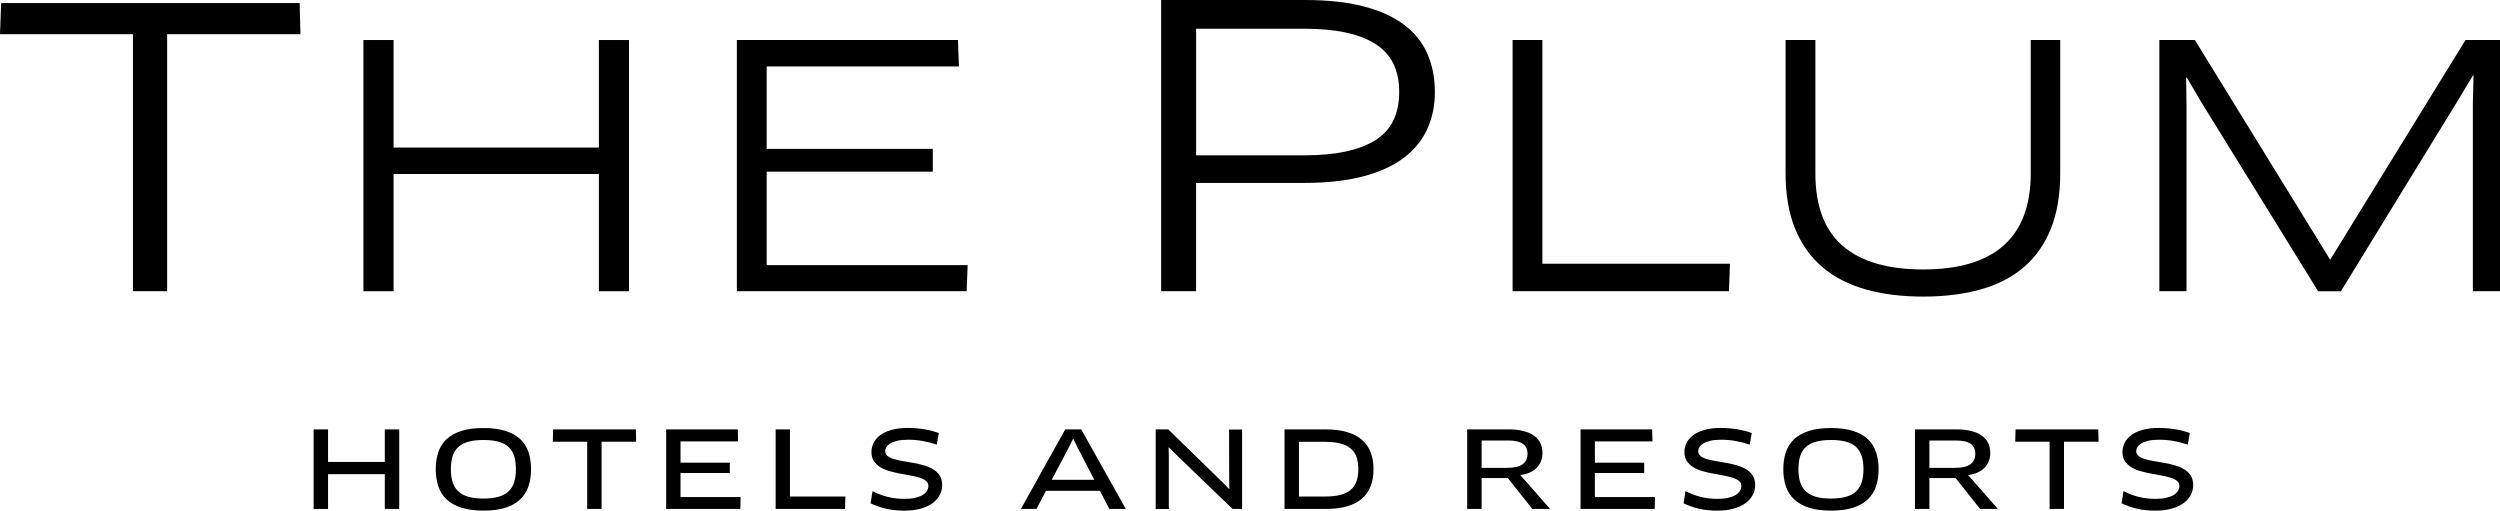 <?xml version="1.0" encoding="UTF-8"?><svg xmlns="http://www.w3.org/2000/svg" viewBox="0 0 895.68 182.95"><g id="a"/><g id="b"><g id="c"><g><path d="M137.86,169.88h-20.33v12.46h-5.17v-28.5h5.17v11.66h20.33v-11.66h5.17v28.5h-5.17v-12.46Z"/><path d="M189.33,174.25c-.62,1.82-1.61,3.38-2.96,4.67-1.36,1.29-3.12,2.29-5.28,2.98-2.17,.7-4.79,1.04-7.88,1.04s-5.72-.35-7.88-1.04c-2.17-.7-3.93-1.68-5.3-2.96-1.37-1.28-2.36-2.84-2.98-4.67-.62-1.84-.93-3.89-.93-6.17s.31-4.33,.93-6.15c.62-1.82,1.62-3.37,2.98-4.64,1.37-1.27,3.13-2.24,5.3-2.93s4.79-1.03,7.88-1.03,5.72,.34,7.88,1.03,3.93,1.66,5.28,2.93c1.36,1.27,2.34,2.81,2.96,4.64,.62,1.82,.93,3.88,.93,6.15s-.31,4.33-.93,6.16Zm-5.13-10.85c-.42-1.3-1.08-2.39-1.99-3.25-.91-.86-2.11-1.49-3.59-1.9s-3.29-.61-5.41-.61-3.89,.2-5.38,.61c-1.48,.41-2.69,1.04-3.63,1.9-.94,.86-1.61,1.94-2.03,3.25-.42,1.3-.63,2.87-.63,4.69s.21,3.36,.63,4.67c.42,1.32,1.09,2.41,2.03,3.29s2.15,1.52,3.63,1.94c1.48,.42,3.27,.63,5.38,.63s3.89-.21,5.38-.63c1.48-.42,2.69-1.06,3.61-1.94,.92-.87,1.6-1.97,2.01-3.29,.42-1.32,.63-2.88,.63-4.67s-.21-3.39-.63-4.69Z"/><path d="M215.54,182.34h-5.17v-24.09h-12.31l.11-4.41h29.64l.11,4.41h-12.39v24.09Z"/><path d="M265.24,182.34h-26.56v-28.5h25.65l.11,4.29h-20.63v7.64h17.67v3.69h-17.67v8.62h21.54l-.11,4.26Z"/><path d="M302.74,182.34h-24.85v-28.5h5.13v24.05h19.87l-.15,4.45Z"/><path d="M336.66,177.38c-.6,1.13-1.47,2.1-2.62,2.93-1.15,.82-2.57,1.47-4.25,1.94-1.68,.47-3.63,.7-5.83,.7-2.38,0-4.56-.23-6.54-.7-1.98-.47-3.81-1.11-5.51-1.92l.68-4.37c1.77,.91,3.6,1.6,5.47,2.07,1.88,.47,3.9,.7,6.08,.7,1.42,0,2.66-.12,3.72-.36,1.06-.24,1.94-.57,2.64-.99,.7-.42,1.22-.91,1.58-1.46,.35-.56,.53-1.15,.53-1.79,0-.76-.29-1.37-.87-1.84-.58-.47-1.36-.85-2.32-1.16-.96-.3-2.05-.56-3.27-.78s-2.46-.44-3.74-.68c-1.28-.24-2.53-.54-3.76-.89s-2.32-.82-3.27-1.41c-.95-.58-1.72-1.31-2.3-2.18-.58-.87-.87-1.96-.87-3.25,0-1.06,.24-2.12,.72-3.15s1.24-1.96,2.28-2.77c1.04-.81,2.39-1.46,4.05-1.96,1.66-.49,3.67-.74,6.02-.74,1.98,0,3.93,.16,5.85,.48,1.92,.32,3.66,.77,5.21,1.35l-.72,4.14c-1.77-.58-3.49-1.02-5.15-1.31-1.66-.29-3.36-.44-5.11-.44-1.54,0-2.84,.13-3.89,.38-1.05,.25-1.89,.58-2.53,.97-.63,.39-1.09,.83-1.37,1.31-.28,.48-.42,.95-.42,1.41,0,.73,.29,1.33,.87,1.79,.58,.46,1.35,.82,2.32,1.1,.96,.28,2.05,.52,3.27,.72s2.46,.42,3.74,.65,2.53,.52,3.74,.87,2.31,.82,3.27,1.41c.96,.58,1.74,1.33,2.32,2.24,.58,.91,.87,2.04,.87,3.38s-.3,2.5-.89,3.63Z"/><path d="M374.76,175.84l-3.42,6.5h-5.58l15.88-28.5h5.74l15.96,28.5h-5.89l-3.38-6.5h-19.3Zm2.05-3.95h15.24l-6.16-11.89-1.33-2.77h-.11l-1.37,2.77-6.27,11.89Z"/><path d="M420.96,162.47l-2.17-2.2-.11,.04,.08,3.08v18.96h-4.71v-28.5h4.52l19.64,19.15,2.17,2.2,.08-.08-.08-3.04-.04-18.2h4.67v28.46h-3.42l-20.63-19.87Z"/><path d="M487.78,178.79c-2.88,2.37-7.14,3.55-12.79,3.55h-14.78v-28.5h14.78c2.99,0,5.57,.33,7.73,.99,2.17,.66,3.94,1.6,5.32,2.83,1.38,1.23,2.4,2.72,3.06,4.48,.66,1.76,.99,3.73,.99,5.91,0,4.79-1.44,8.37-4.31,10.73Zm-1.77-15.03c-.43-1.22-1.12-2.23-2.07-3.04-.95-.81-2.18-1.42-3.69-1.82s-3.34-.61-5.49-.61h-9.38v19.6h9.38c2.05,0,3.83-.18,5.32-.55,1.49-.37,2.73-.94,3.7-1.73,.98-.79,1.7-1.8,2.17-3.04s.7-2.75,.7-4.52c0-1.65-.22-3.08-.65-4.29Z"/><path d="M552.12,165.16c-.34,.89-.84,1.68-1.5,2.37-.66,.7-1.48,1.27-2.47,1.73-.99,.46-2.13,.76-3.42,.91l-.04,.08,2.05,2.28,8.59,9.8h-6.35l-8.78-11.06h-9.38v11.06h-5.17v-28.5h14.74c2.08,0,3.88,.2,5.41,.59,1.53,.39,2.8,.96,3.82,1.69,1.01,.73,1.77,1.62,2.26,2.66,.49,1.04,.74,2.22,.74,3.53,0,1.01-.17,1.96-.51,2.85Zm-6.48-6.12c-1.09-.81-2.89-1.22-5.4-1.22h-9.42v9.8h9.04c2.61,0,4.5-.43,5.66-1.29s1.75-2.13,1.75-3.8c0-1.52-.54-2.69-1.63-3.5Z"/><path d="M592.83,182.34h-26.56v-28.5h25.65l.11,4.29h-20.63v7.64h17.67v3.69h-17.67v8.62h21.54l-.11,4.26Z"/><path d="M627.93,177.38c-.6,1.13-1.47,2.1-2.62,2.93-1.15,.82-2.57,1.47-4.25,1.94-1.68,.47-3.63,.7-5.83,.7-2.38,0-4.56-.23-6.54-.7-1.98-.47-3.81-1.11-5.51-1.92l.68-4.37c1.77,.91,3.6,1.6,5.47,2.07,1.88,.47,3.9,.7,6.08,.7,1.42,0,2.66-.12,3.72-.36,1.06-.24,1.94-.57,2.64-.99,.7-.42,1.22-.91,1.58-1.46,.35-.56,.53-1.15,.53-1.79,0-.76-.29-1.37-.87-1.84-.58-.47-1.36-.85-2.32-1.16-.96-.3-2.05-.56-3.27-.78s-2.46-.44-3.74-.68c-1.28-.24-2.53-.54-3.76-.89s-2.32-.82-3.27-1.41c-.95-.58-1.72-1.31-2.3-2.18-.58-.87-.87-1.96-.87-3.25,0-1.06,.24-2.12,.72-3.15s1.24-1.96,2.28-2.77c1.04-.81,2.39-1.46,4.05-1.96,1.66-.49,3.67-.74,6.02-.74,1.98,0,3.93,.16,5.85,.48,1.92,.32,3.66,.77,5.21,1.35l-.72,4.14c-1.77-.58-3.49-1.02-5.15-1.31-1.66-.29-3.36-.44-5.11-.44-1.54,0-2.84,.13-3.89,.38-1.05,.25-1.89,.58-2.53,.97-.63,.39-1.09,.83-1.37,1.31-.28,.48-.42,.95-.42,1.41,0,.73,.29,1.33,.87,1.79,.58,.46,1.36,.82,2.32,1.1,.96,.28,2.05,.52,3.27,.72s2.46,.42,3.74,.65,2.53,.52,3.74,.87,2.31,.82,3.27,1.41c.96,.58,1.74,1.33,2.32,2.24,.58,.91,.87,2.04,.87,3.38s-.3,2.5-.89,3.63Z"/><path d="M672.12,174.25c-.62,1.82-1.61,3.38-2.96,4.67-1.36,1.29-3.12,2.29-5.28,2.98-2.17,.7-4.79,1.04-7.88,1.04s-5.72-.35-7.88-1.04c-2.17-.7-3.93-1.68-5.3-2.96-1.37-1.28-2.36-2.84-2.98-4.67-.62-1.84-.93-3.89-.93-6.17s.31-4.33,.93-6.15c.62-1.82,1.62-3.37,2.98-4.64,1.37-1.27,3.13-2.24,5.3-2.93s4.79-1.03,7.88-1.03,5.72,.34,7.88,1.03,3.93,1.66,5.28,2.93c1.36,1.27,2.34,2.81,2.96,4.64,.62,1.82,.93,3.88,.93,6.15s-.31,4.33-.93,6.16Zm-5.13-10.85c-.42-1.3-1.08-2.39-1.99-3.25-.91-.86-2.11-1.49-3.59-1.9s-3.29-.61-5.41-.61-3.89,.2-5.38,.61c-1.48,.41-2.69,1.04-3.63,1.9-.94,.86-1.61,1.94-2.03,3.25-.42,1.3-.63,2.87-.63,4.69s.21,3.36,.63,4.67c.42,1.32,1.09,2.41,2.03,3.29s2.15,1.52,3.63,1.94c1.48,.42,3.27,.63,5.38,.63s3.89-.21,5.38-.63c1.48-.42,2.69-1.06,3.61-1.94,.92-.87,1.6-1.97,2.01-3.29,.42-1.32,.63-2.88,.63-4.67s-.21-3.39-.63-4.69Z"/><path d="M712.55,165.16c-.34,.89-.84,1.68-1.5,2.37-.66,.7-1.48,1.27-2.47,1.73-.99,.46-2.13,.76-3.42,.91l-.04,.08,2.05,2.28,8.59,9.8h-6.35l-8.78-11.06h-9.38v11.06h-5.17v-28.5h14.74c2.08,0,3.88,.2,5.42,.59,1.53,.39,2.8,.96,3.82,1.69,1.01,.73,1.77,1.62,2.26,2.66,.49,1.04,.74,2.22,.74,3.53,0,1.01-.17,1.96-.51,2.85Zm-6.48-6.12c-1.09-.81-2.89-1.22-5.4-1.22h-9.42v9.8h9.04c2.61,0,4.5-.43,5.66-1.29s1.75-2.13,1.75-3.8c0-1.52-.54-2.69-1.63-3.5Z"/><path d="M739.48,182.34h-5.17v-24.09h-12.31l.11-4.41h29.64l.11,4.41h-12.39v24.09Z"/><path d="M784.86,177.38c-.6,1.13-1.47,2.1-2.62,2.93-1.15,.82-2.57,1.47-4.25,1.94-1.68,.47-3.63,.7-5.83,.7-2.38,0-4.56-.23-6.54-.7-1.98-.47-3.81-1.11-5.51-1.92l.68-4.37c1.77,.91,3.6,1.6,5.47,2.07,1.88,.47,3.9,.7,6.08,.7,1.42,0,2.66-.12,3.72-.36,1.06-.24,1.94-.57,2.64-.99,.7-.42,1.22-.91,1.58-1.46,.35-.56,.53-1.15,.53-1.79,0-.76-.29-1.37-.87-1.84-.58-.47-1.36-.85-2.32-1.16-.96-.3-2.05-.56-3.27-.78s-2.46-.44-3.74-.68c-1.28-.24-2.53-.54-3.76-.89s-2.32-.82-3.27-1.41c-.95-.58-1.72-1.31-2.3-2.18-.58-.87-.87-1.96-.87-3.25,0-1.06,.24-2.12,.72-3.15s1.24-1.96,2.28-2.77c1.04-.81,2.39-1.46,4.05-1.96,1.66-.49,3.67-.74,6.02-.74,1.98,0,3.93,.16,5.85,.48,1.92,.32,3.66,.77,5.21,1.35l-.72,4.14c-1.77-.58-3.49-1.02-5.15-1.31-1.66-.29-3.36-.44-5.11-.44-1.54,0-2.84,.13-3.89,.38-1.05,.25-1.89,.58-2.53,.97-.63,.39-1.09,.83-1.37,1.31-.28,.48-.42,.95-.42,1.41,0,.73,.29,1.33,.87,1.79,.58,.46,1.35,.82,2.32,1.1,.96,.28,2.05,.52,3.27,.72s2.46,.42,3.74,.65,2.53,.52,3.74,.87,2.31,.82,3.27,1.41c.96,.58,1.74,1.33,2.32,2.24,.58,.91,.87,2.04,.87,3.38s-.3,2.5-.89,3.63Z"/></g><g><path d="M59.88,104.34h-12.25V12.25H0L.41,1.1H107.36l.28,11.15H59.88V104.34Z"/><path d="M214.56,62.34h-73.56v42h-10.8V14.34h10.8V52.86h73.56V14.34h10.8V104.34h-10.8V62.34Z"/><path d="M346.32,104.34h-82.32V14.34h79.2l.36,9.48h-68.88v29.52h59.52v8.16h-59.52v33.48h72l-.36,9.36Z"/><path d="M511.37,46.19c-1.81,3.99-4.59,7.42-8.35,10.29-3.76,2.88-8.6,5.1-14.54,6.68-5.94,1.58-12.99,2.37-21.15,2.37h-38.81v38.81h-12.52V0h51.33c8.25,0,15.33,.76,21.21,2.29,5.89,1.53,10.74,3.73,14.54,6.61,3.8,2.87,6.58,6.35,8.35,10.43,1.76,4.08,2.64,8.63,2.64,13.63s-.9,9.23-2.71,13.22Zm-18.64-30.47c-5.7-3.62-14.17-5.43-25.39-5.43h-38.81V55.65h38.81c11.13,0,19.57-1.79,25.32-5.36,5.75-3.57,8.63-9.34,8.63-17.32s-2.85-13.63-8.56-17.25Z"/><path d="M619.44,104.34h-77.52V14.34h10.68V94.5h67.2l-.36,9.84Z"/><path d="M734.76,81.96c-2.24,5.56-5.46,10.14-9.66,13.74-4.2,3.6-9.34,6.26-15.42,7.98-6.08,1.72-12.96,2.58-20.64,2.58s-14.56-.86-20.64-2.58c-6.08-1.72-11.24-4.38-15.48-7.98-4.24-3.6-7.5-8.18-9.78-13.74-2.28-5.56-3.42-12.22-3.42-19.98V14.34h10.68V62.1c0,11.68,3.26,20.34,9.78,25.98,6.52,5.64,16.14,8.46,28.86,8.46s22.42-2.88,28.86-8.64c6.44-5.76,9.66-14.36,9.66-25.8V14.34h10.56V61.98c0,7.76-1.12,14.42-3.36,19.98Z"/><path d="M834.84,93.06l48.48-78.72h12.36V104.34h-9.72V36.9l.24-9.72-.24-.12-5.04,8.4-42.24,68.88h-8.16l-42.12-68.16-4.92-8.4-.24,.12,.12,9.72V104.34h-9.72V14.34h12.72l48.48,78.72Z"/></g></g></g></svg>